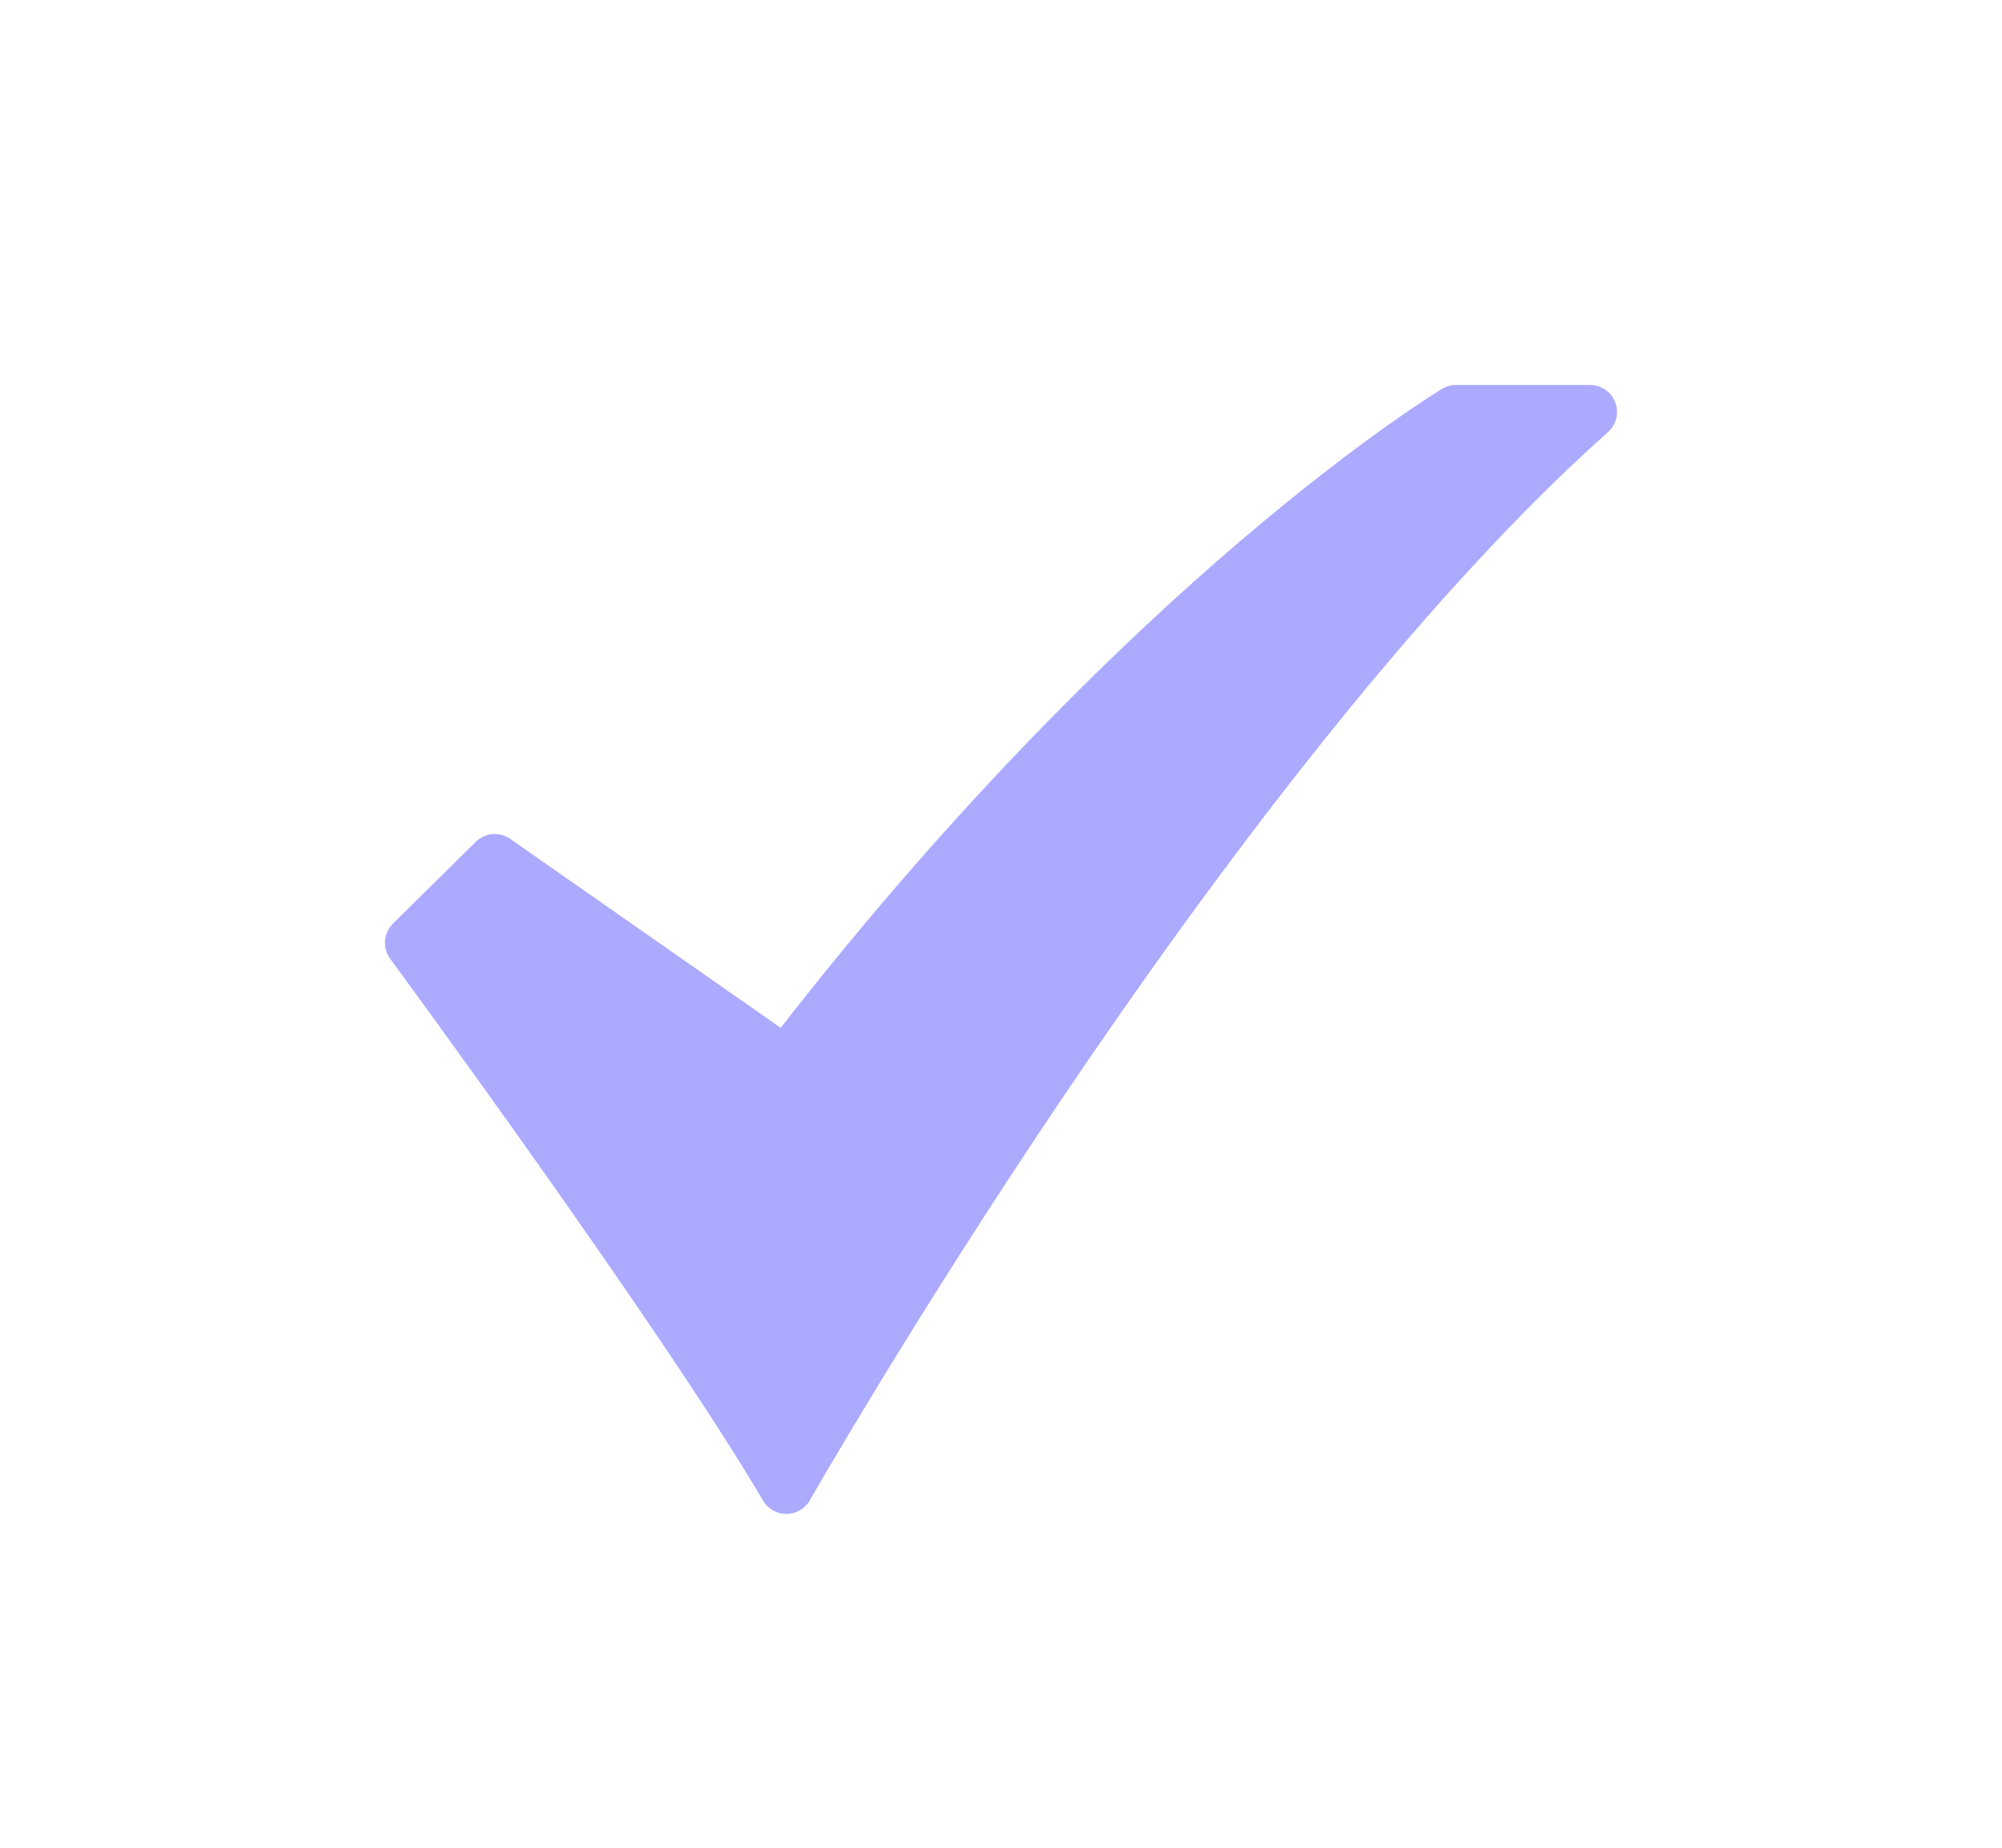 <svg width="26" height="24" viewBox="0 0 26 24" fill="none" xmlns="http://www.w3.org/2000/svg">
<path d="M10.212 19.664C10.151 19.664 10.091 19.648 10.038 19.618C9.985 19.588 9.941 19.544 9.91 19.491C8.598 17.257 5.103 12.501 5.068 12.454C5.018 12.386 4.994 12.302 5.001 12.218C5.008 12.134 5.044 12.055 5.104 11.996L6.179 10.934C6.237 10.877 6.314 10.841 6.395 10.834C6.477 10.828 6.559 10.849 6.626 10.896L10.139 13.35C12.475 10.349 14.646 8.278 16.072 7.058C17.671 5.69 18.688 5.076 18.73 5.05C18.785 5.017 18.848 5 18.911 5H20.649C20.72 5 20.79 5.022 20.848 5.062C20.907 5.102 20.952 5.16 20.977 5.226C21.002 5.293 21.007 5.365 20.99 5.434C20.973 5.503 20.936 5.566 20.882 5.613C18.306 7.908 15.627 11.554 13.834 14.208C11.884 17.094 10.531 19.464 10.517 19.487C10.487 19.541 10.443 19.585 10.39 19.616C10.337 19.647 10.276 19.664 10.215 19.664H10.212Z" fill="#ABAAFF"/>
</svg>
